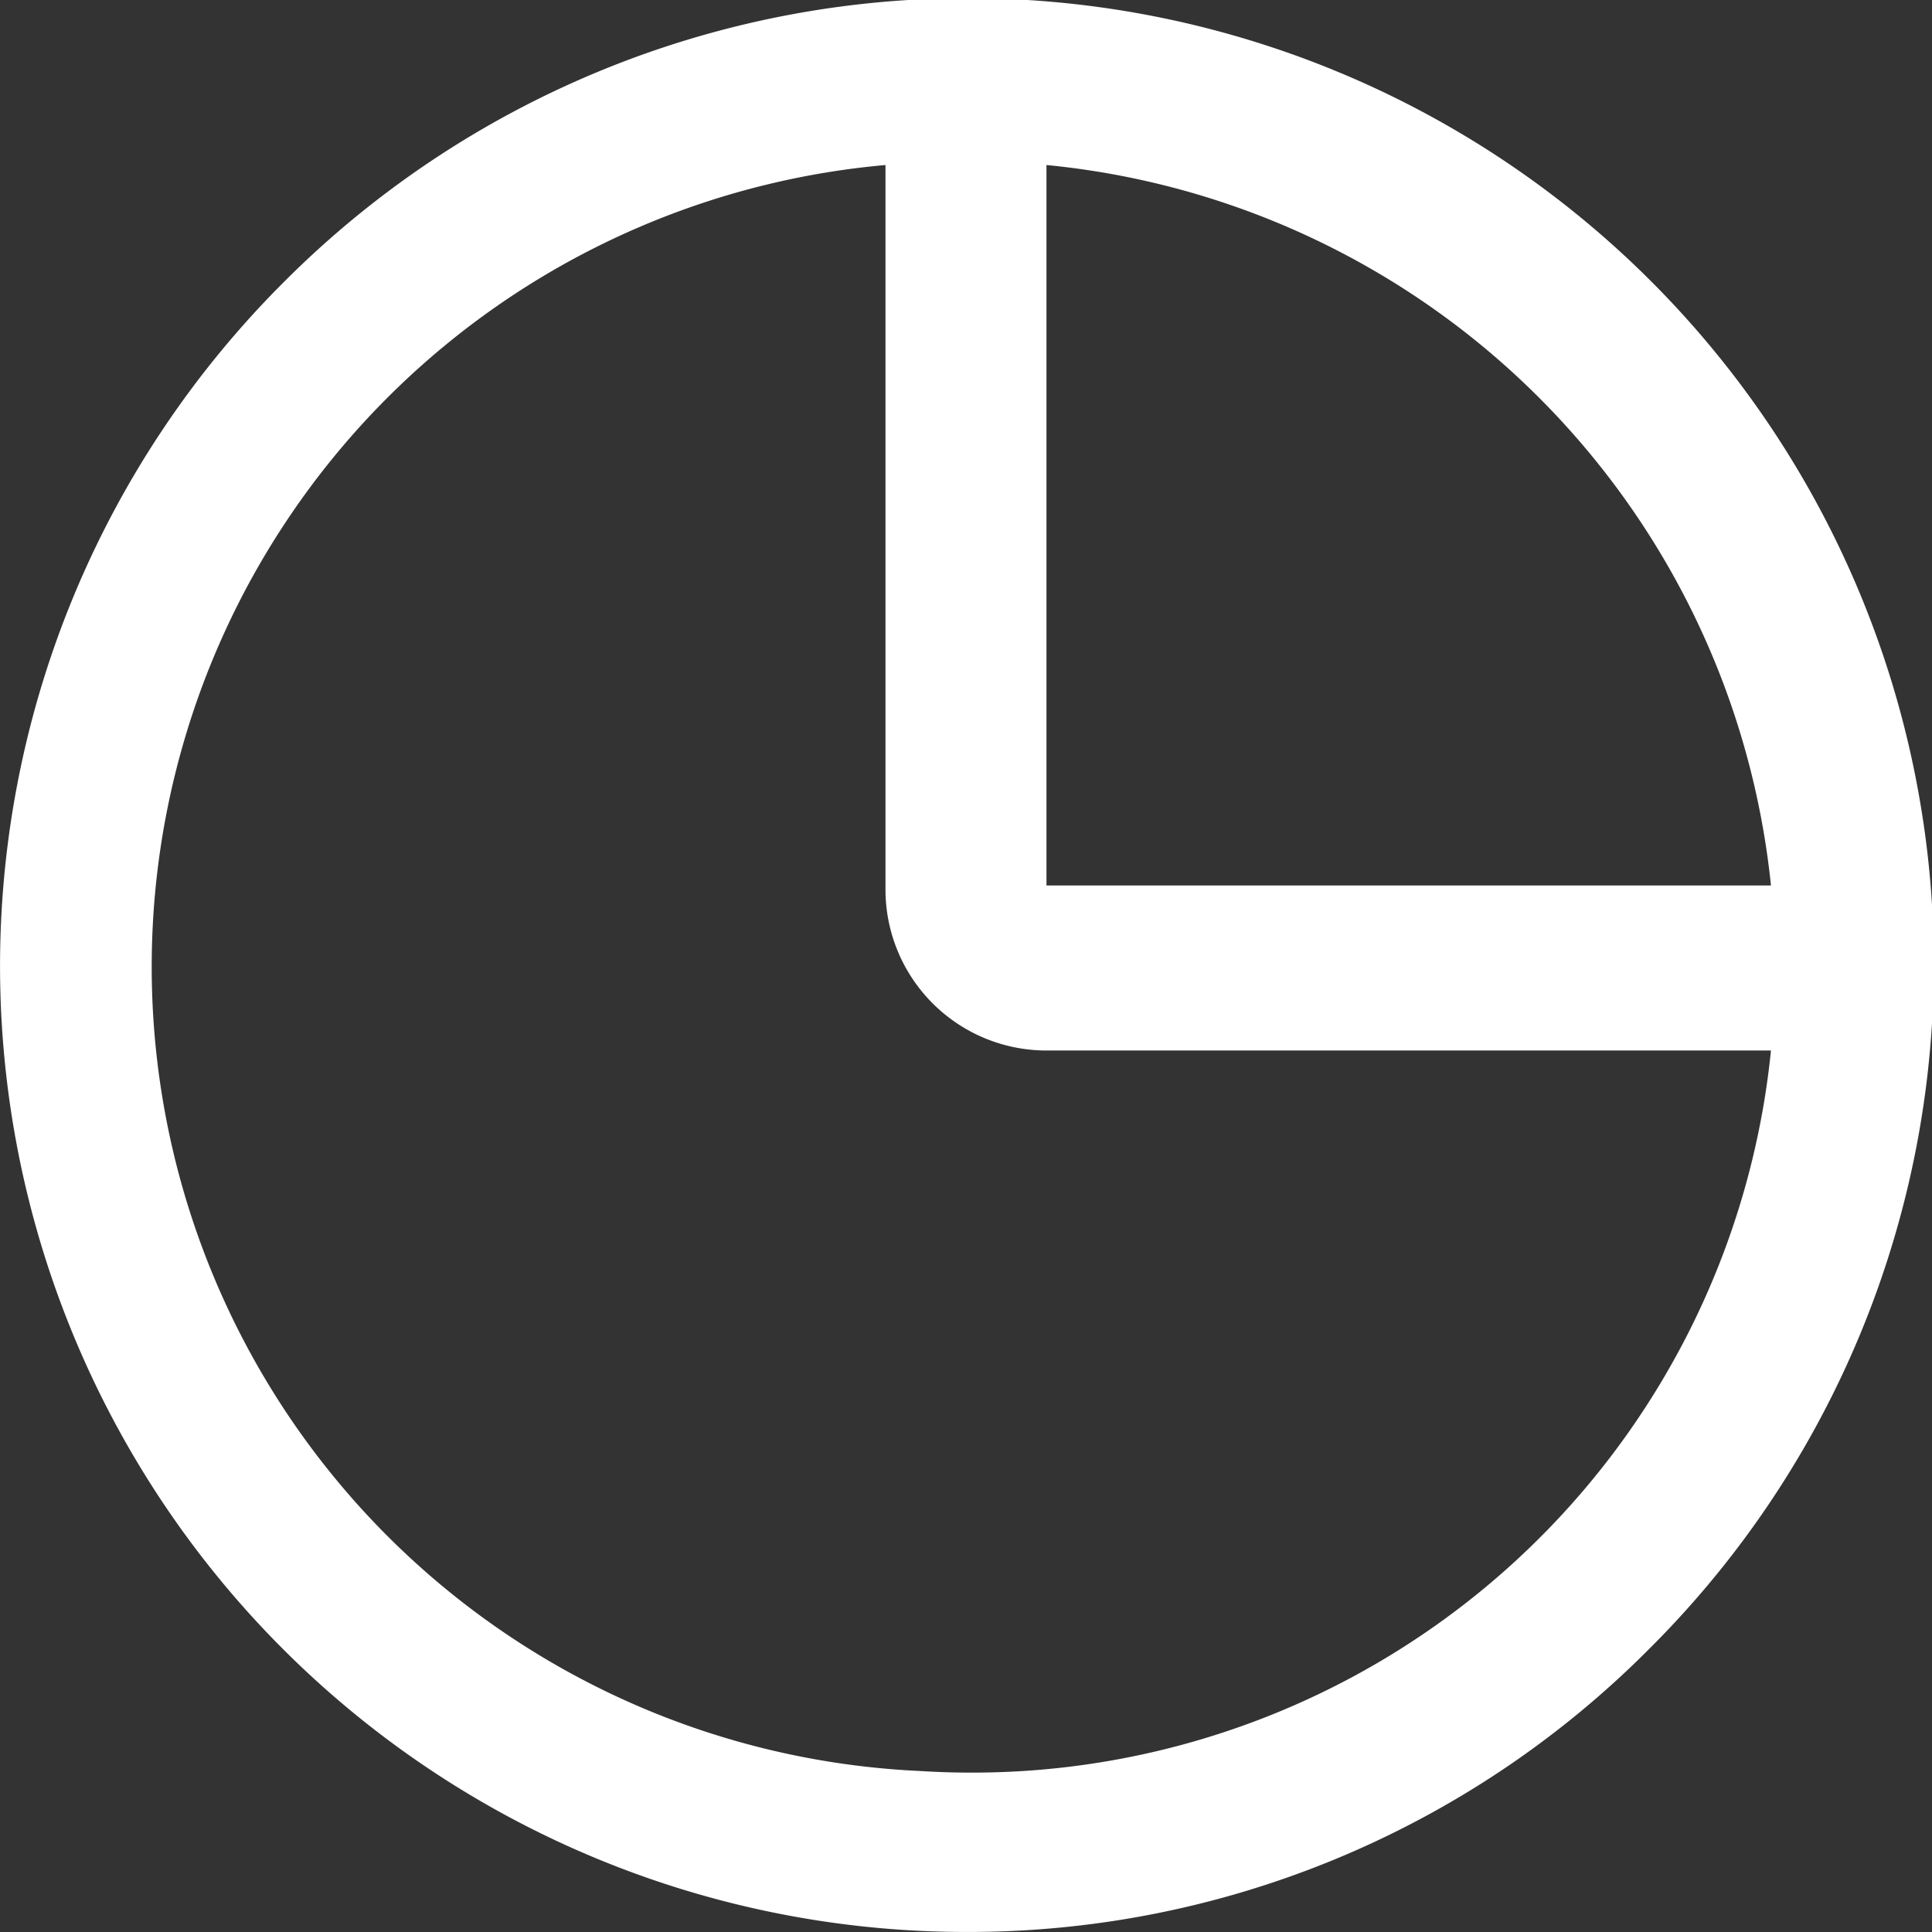<svg xmlns="http://www.w3.org/2000/svg" width="48.001" height="48.001"><rect width="100%" height="100%" fill="#333333" stroke="none"/><path fill="#fff" d="M24 48A24 24 0 0 1 7.03 7.03a24 24 0 1 1 33.941 33.941A23.844 23.844 0 0 1 24 48ZM22 4.1a20 20 0 0 0 .84 39.9c.426.027.859.041 1.285.041A19.939 19.939 0 0 0 44 26.1H26a4 4 0 0 1-4-4v-18Zm4 0V22h18A20.043 20.043 0 0 0 26 4.1Z"/></svg>